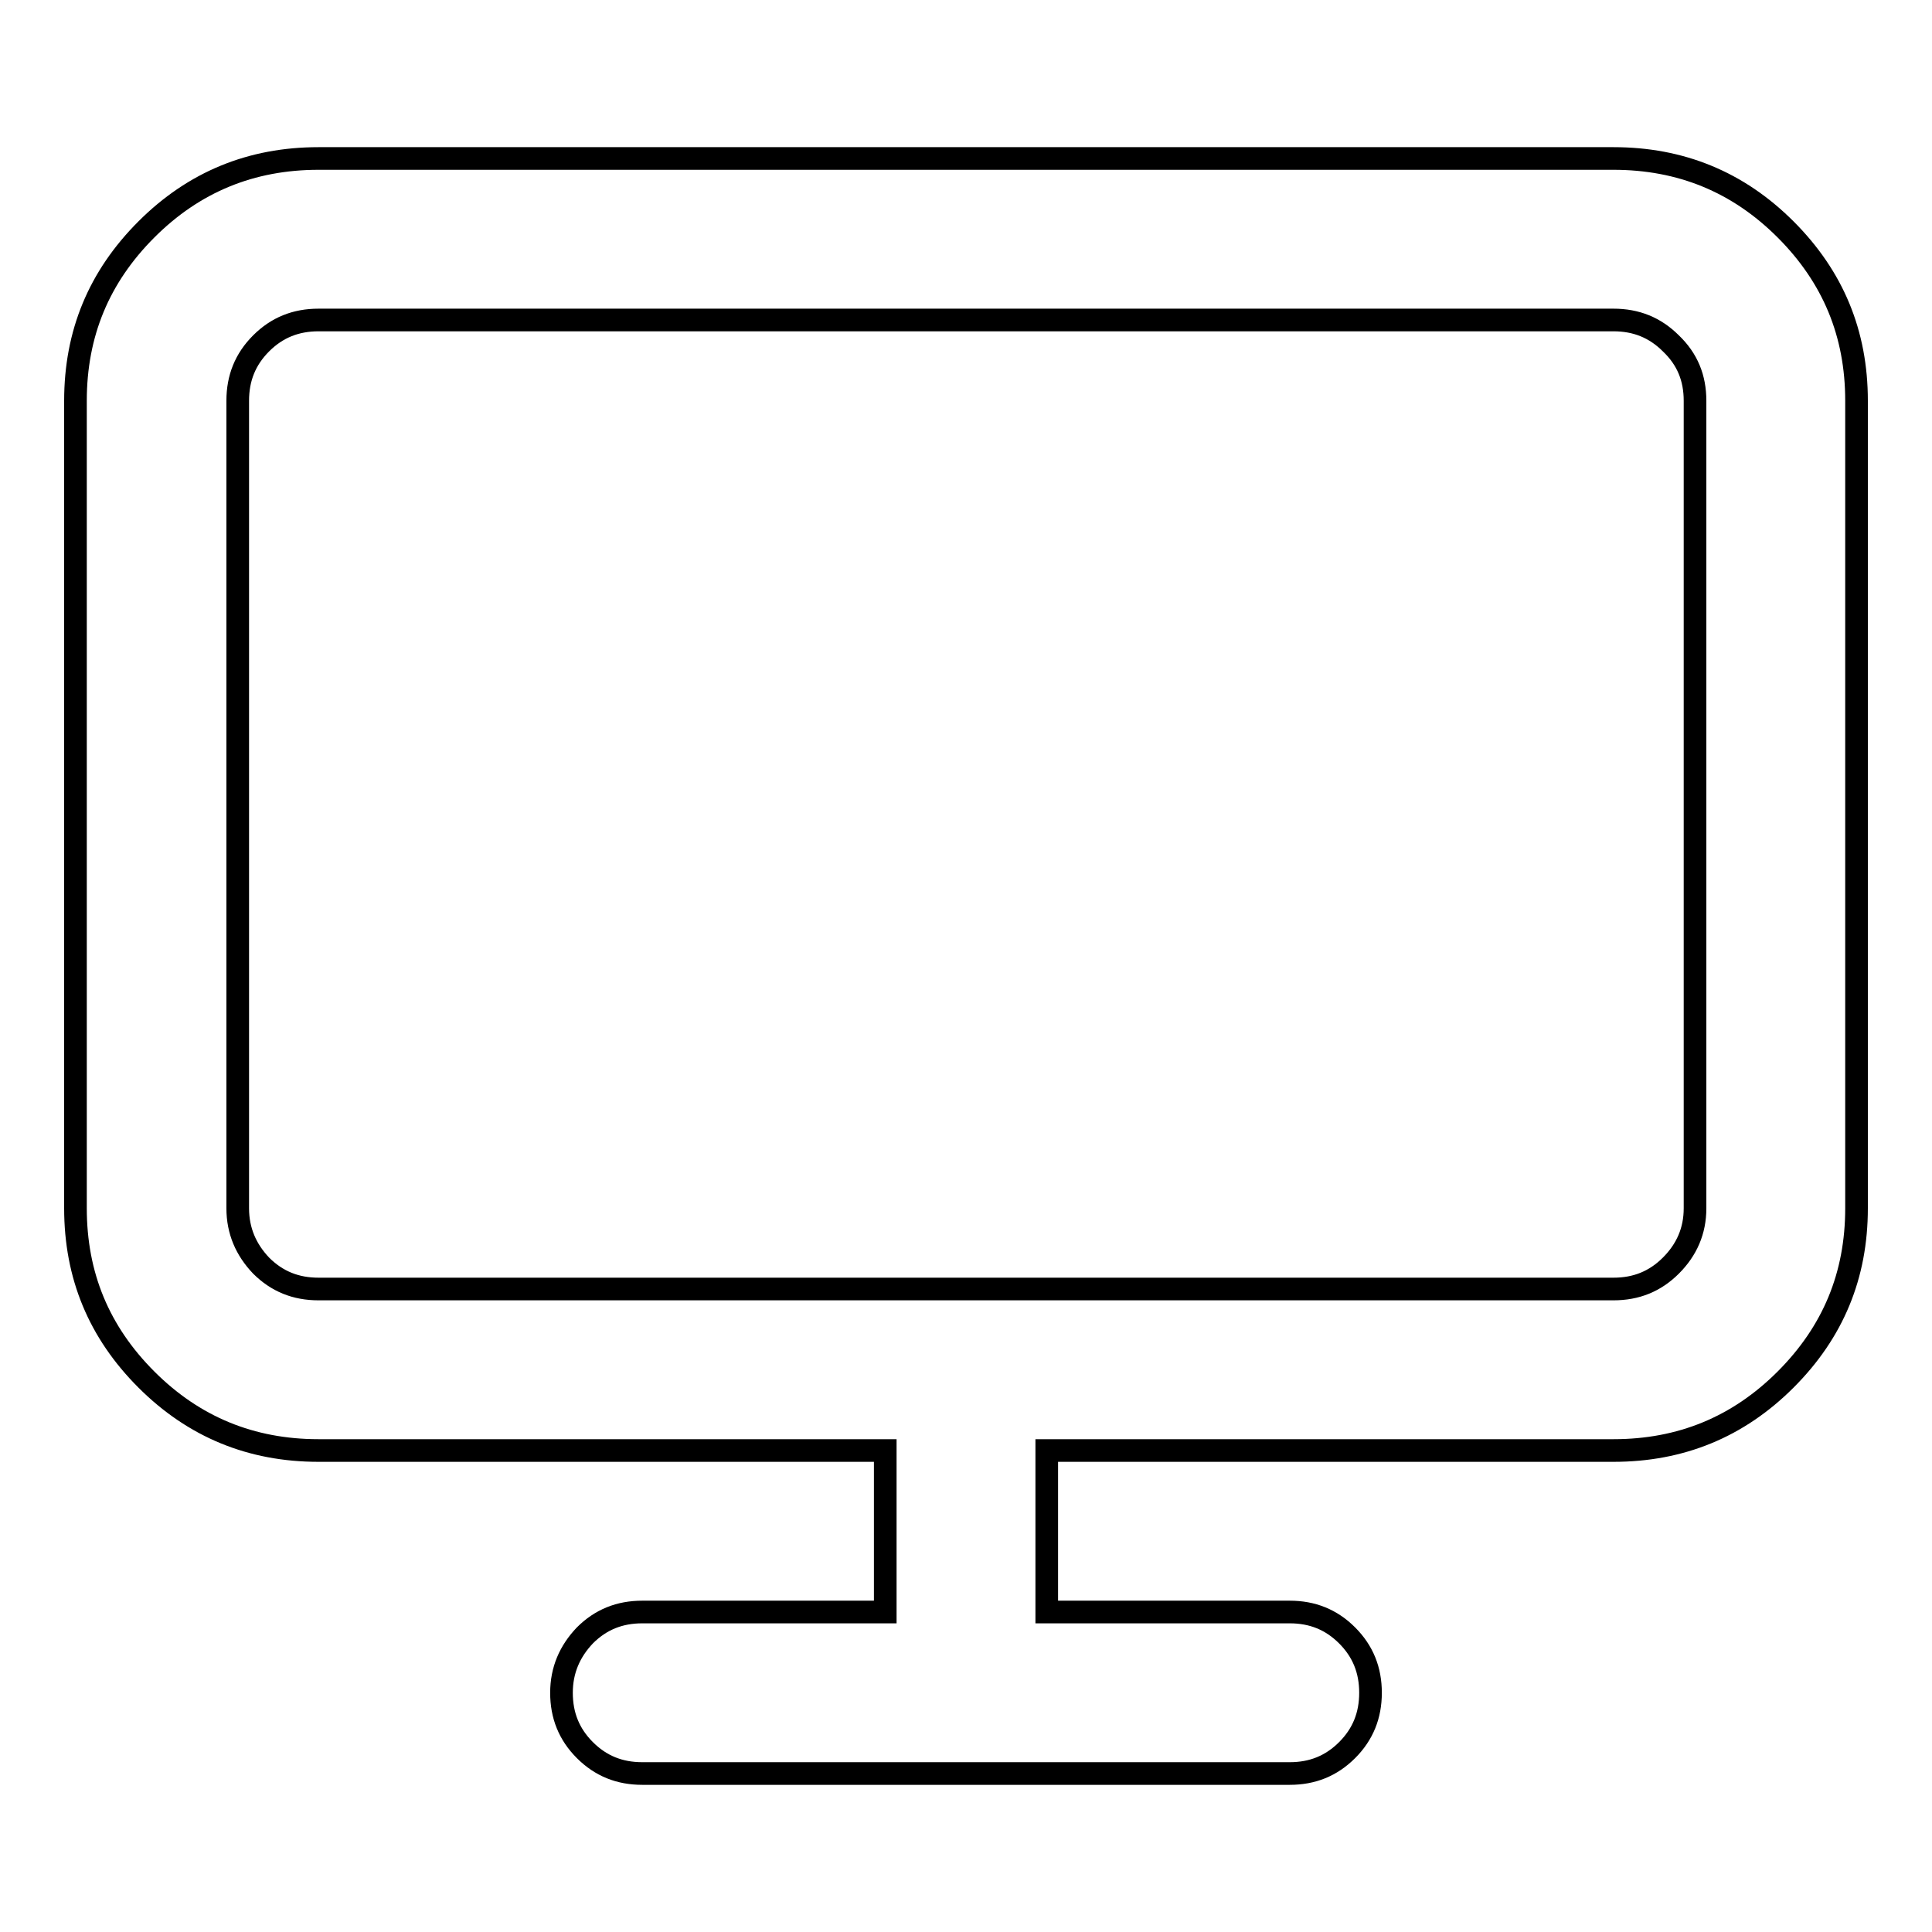 <?xml version="1.0" encoding="utf-8"?>
<!-- Svg Vector Icons : http://www.onlinewebfonts.com/icon -->
<!DOCTYPE svg PUBLIC "-//W3C//DTD SVG 1.1//EN" "http://www.w3.org/Graphics/SVG/1.1/DTD/svg11.dtd">
<svg version="1.1" xmlns="http://www.w3.org/2000/svg" xmlns:xlink="http://www.w3.org/1999/xlink" x="0px" y="0px" viewBox="0 0 256 256" enable-background="new 0 0 256 256" xml:space="preserve">
<g> <path stroke-width="3" fill-opacity="0" stroke="#000000"  d="M213.8,42.4H42.2c-3,0-5.5,1-7.6,3.1c-2.1,2.1-3.1,4.6-3.1,7.6v107c0,3,1.1,5.5,3.1,7.6 c2.1,2.1,4.6,3.1,7.6,3.1h171.6c3,0,5.5-1,7.6-3.1c2.1-2.1,3.2-4.6,3.2-7.6v-107c0-3-1-5.5-3.2-7.6 C219.3,43.4,216.8,42.4,213.8,42.4 M42.2,21h171.6c8.9,0,16.5,3.1,22.8,9.4c6.3,6.3,9.4,13.8,9.4,22.7v107c0,8.9-3.1,16.4-9.4,22.7 c-6.3,6.3-13.9,9.4-22.8,9.4h-75.1v21.4h32.2c3,0,5.5,1,7.6,3.1c2.1,2.1,3.1,4.6,3.1,7.6c0,3-1,5.5-3.1,7.6 c-2.1,2.1-4.6,3.1-7.6,3.1H85.1c-3,0-5.5-1-7.6-3.1c-2.1-2.1-3.1-4.6-3.1-7.6c0-3,1.1-5.5,3.1-7.6c2.1-2.1,4.6-3.1,7.6-3.1h32.2 v-21.4H42.2c-8.9,0-16.5-3.1-22.8-9.4c-6.3-6.3-9.4-13.8-9.4-22.7v-107c0-8.9,3.1-16.4,9.4-22.7C25.7,24.1,33.3,21,42.2,21"/></g>
</svg>